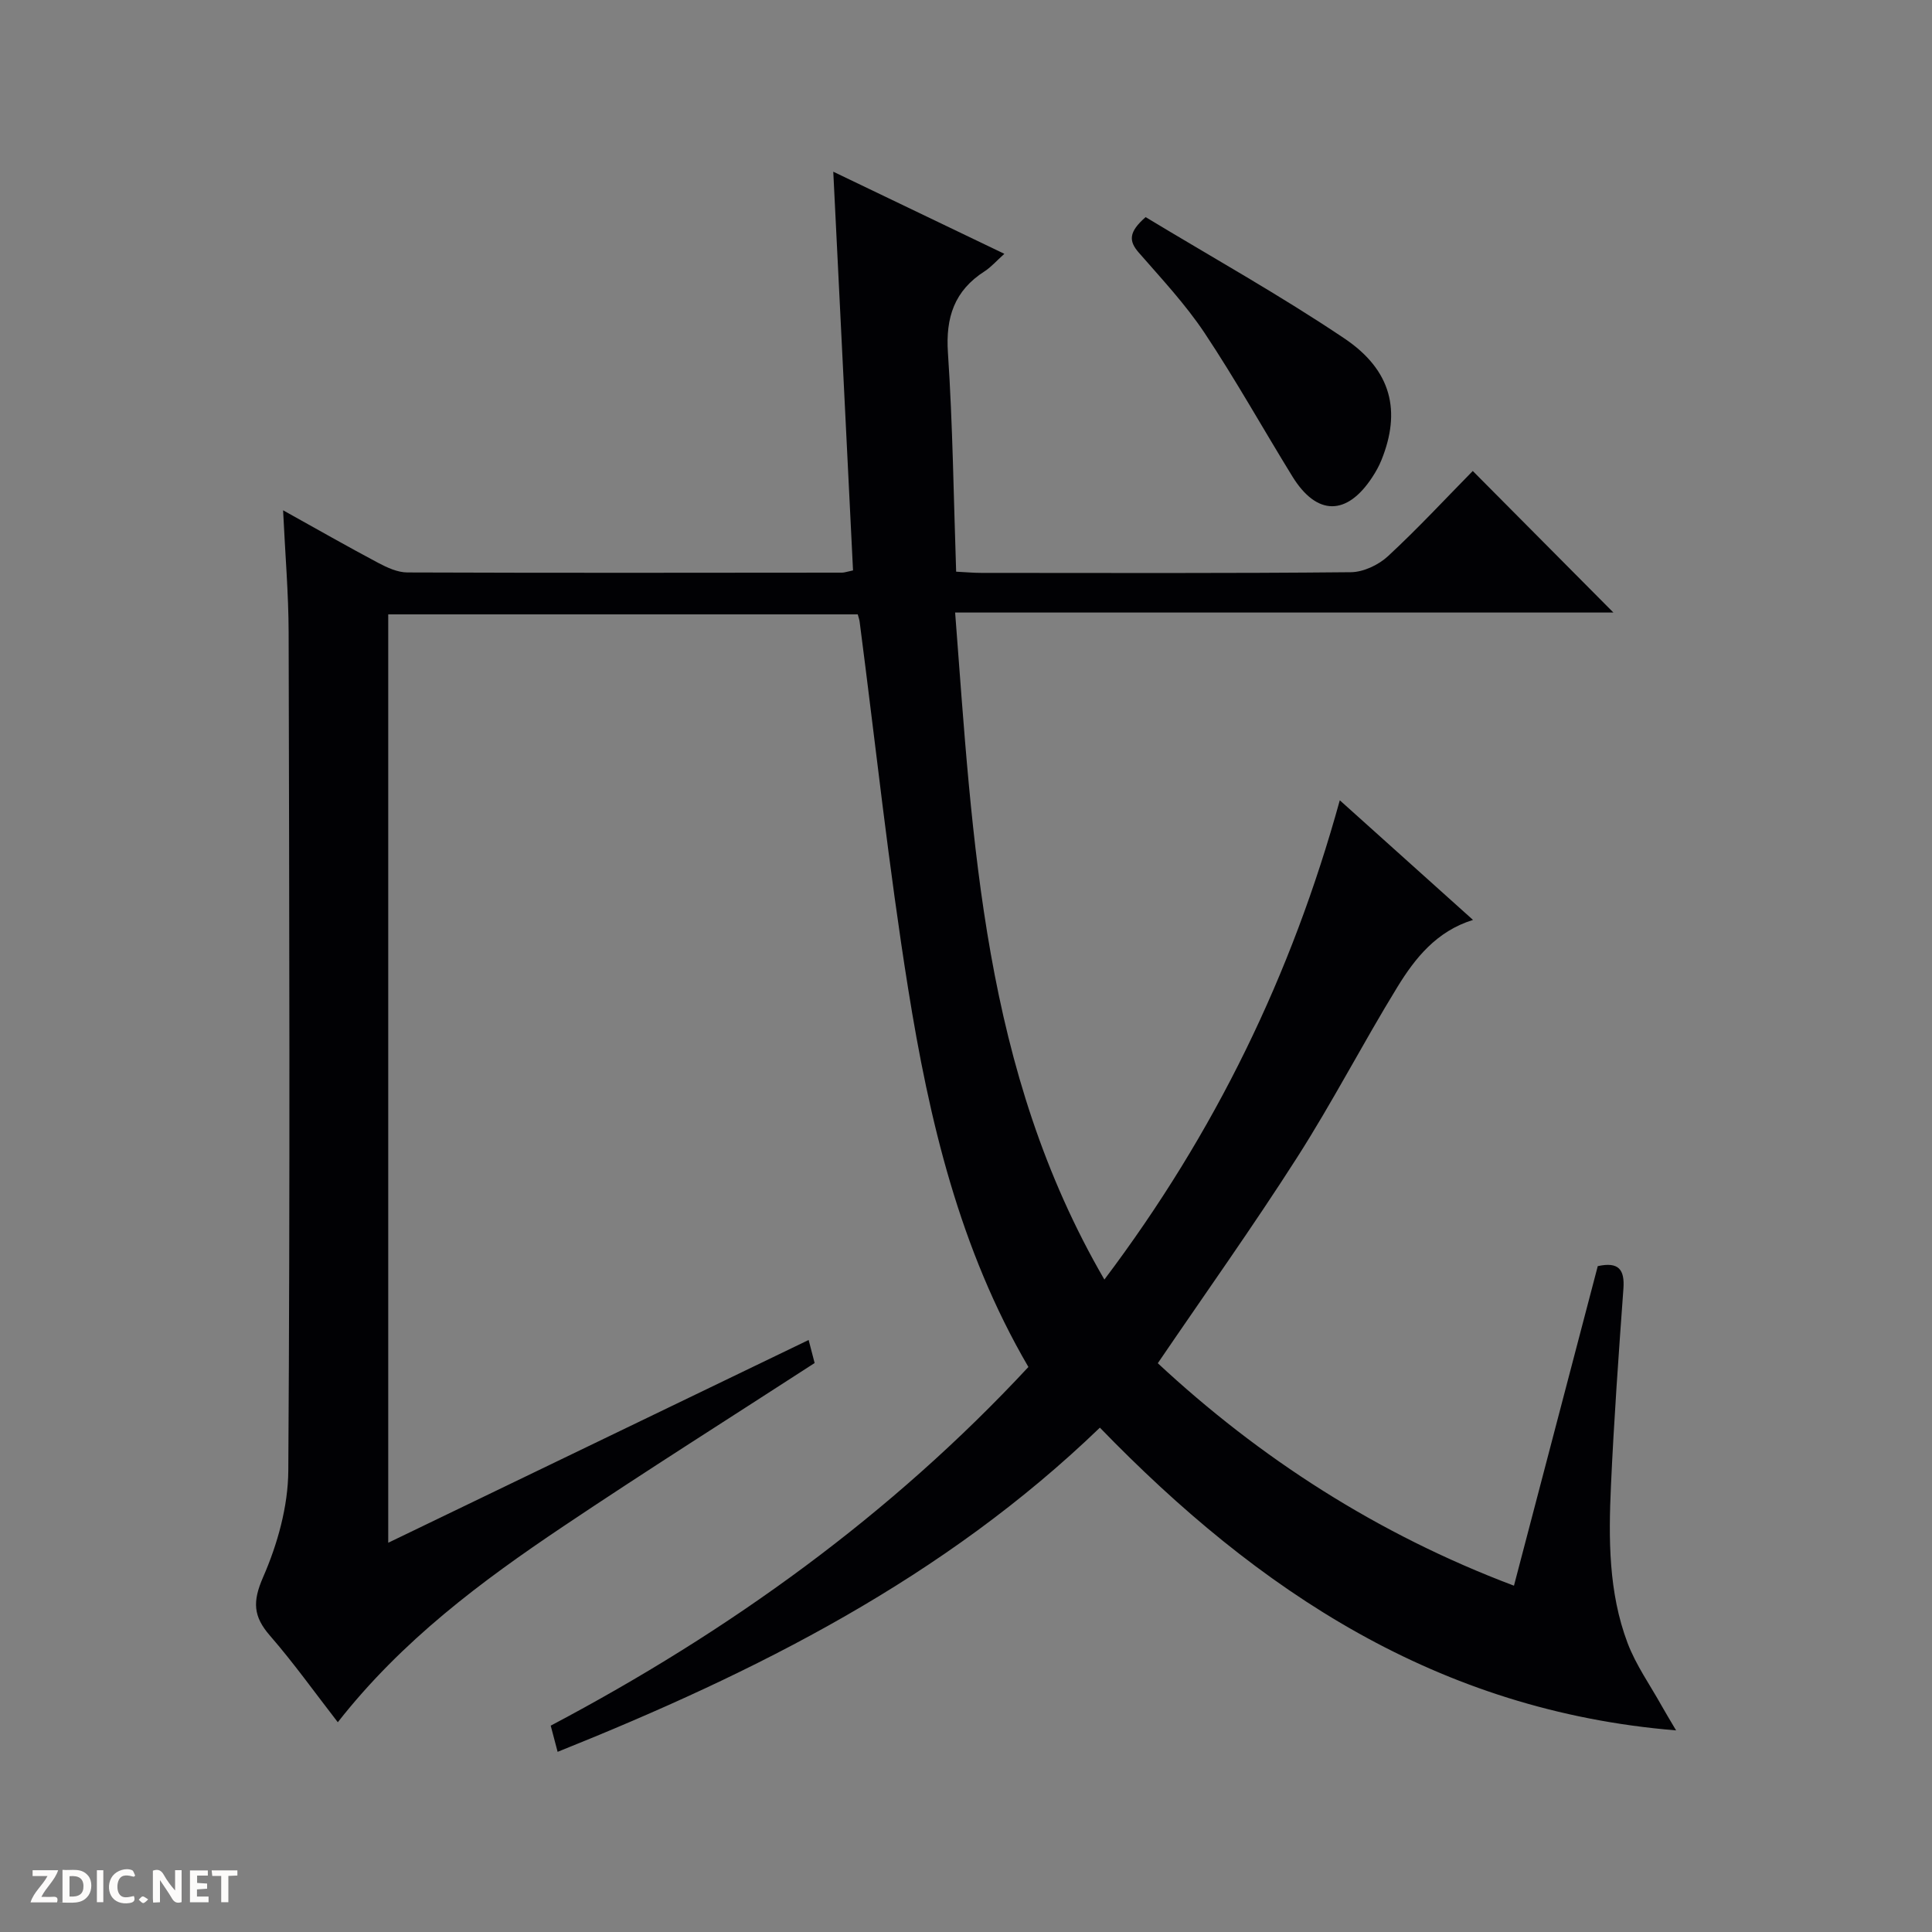 <svg enable-background="new 0 0 400 400" viewBox="0 0 400 400" xmlns="http://www.w3.org/2000/svg"><rect x="0" y="0" width="400" height="400" fill="#808080" stroke="none"/><g fill="#fcfbfa"><path d="m37.59 393.81c-.92.31-1.52.05-2-.78-.7-1.2-1.52-2.34-2.47-3.78v4.59c-.55.03-.95.05-1.41.07-.03-.37-.06-.64-.06-.91 0-1.91 0-3.81 0-5.7 1.13-.41 1.77-.03 2.29.91.62 1.11 1.38 2.14 2.31 3.19v-4.2h1.35v6.61z"/><path d="m12.94 393.88v-6.75c1.9.19 3.93-.54 5.37 1.29.8 1.01.78 2.88.03 3.97-1.37 1.97-3.4 1.51-6.4 1.49m2.45-1.22c2.04.12 2.92-.58 2.89-2.21-.03-1.51-.98-2.19-2.89-2z"/><path d="m11.81 393.87h-5.49c.68-2.18 2.47-3.48 3.51-5.45h-3.08v-1.21h5.29c-.71 2.13-2.44 3.48-3.47 5.51.86 0 1.63.04 2.39-.01.79-.05 1.14.21.85 1.16"/><path d="m39.33 393.86v-6.61h3.7v1.07h-2.22v1.52c.68.04 1.34.09 2.07.13v1.07c-.72.05-1.38.09-2.1.14v1.48h2.4v1.19h-3.85z"/><path d="m27.71 388.56c-1.15-.3-2.46-.61-3.1.64-.37.73-.41 1.93-.06 2.67.63 1.35 1.99.93 3.17.68.35.94-.01 1.32-.93 1.46-1.62.25-3.05-.27-3.76-1.48-.73-1.24-.6-3.03.31-4.17.88-1.11 2.71-1.7 4-1.16.32.13.44.74.65 1.12-.1.08-.19.16-.28.24"/><path d="m49.15 387.24v1.07c-.59.02-1.17.05-1.87.08v5.44h-1.48v-5.44h-1.85c-.05-.4-.08-.73-.13-1.15z"/><path d="m20.06 387.21h1.33v6.62h-1.33z"/><path d="m30.68 393.25c-.39.38-.8.79-1.05.76-.32-.05-.6-.45-.9-.7.26-.24.51-.64.8-.67.29-.04.62.3 1.15.61"/></g><path d="m115.45 362.7c-.56-2.13-.97-3.69-1.43-5.42 37.02-19.56 70.44-43.65 98.9-74.26-14.3-24.48-20.55-51.17-24.89-78.27-4.04-25.23-6.75-50.67-10.05-76.02-.06-.46-.23-.91-.39-1.53-32.33 0-64.61 0-97.21 0v192.21c29.1-14.04 57.9-27.93 87.04-41.98.53 2.02.92 3.55 1.24 4.77-17.47 11.32-34.9 22.32-52.01 33.8-17.03 11.42-33.45 23.65-46.71 40.57-4.72-6.08-9.11-12.25-14.05-17.93-3.46-3.98-3.64-7.02-1.42-12.1 2.99-6.84 5.17-14.64 5.22-22.05.38-57.83.2-115.66.07-173.49-.02-8.13-.72-16.26-1.15-25.35 7.05 3.92 13.33 7.51 19.72 10.9 1.85.98 3.99 1.96 6.01 1.97 30 .11 60 .07 90 .04.48 0 .95-.19 2.27-.46-1.35-27.2-2.7-54.48-4.09-82.55 12.04 5.78 23.48 11.27 35.42 17-1.65 1.48-2.74 2.75-4.09 3.62-6.24 4-8.09 9.51-7.59 16.88 1 14.91 1.17 29.88 1.7 45.31 1.99.1 3.6.25 5.21.25 25.5.01 51 .11 76.5-.14 2.6-.02 5.73-1.5 7.68-3.3 6.23-5.77 12.01-12.01 17.57-17.66 9.96 10.02 19.64 19.77 29.12 29.31-44.42 0-89.9 0-136.29 0 3.67 47.62 5.71 94.75 30.9 138.1 22.97-30.48 38.77-63.09 48.74-99.23 9.26 8.31 18.26 16.4 27.58 24.77-7.54 2.33-11.98 7.9-15.66 13.9-7.13 11.62-13.4 23.77-20.73 35.24-9.12 14.27-18.96 28.08-28.87 42.64 20.99 19.53 45.38 35.37 73.74 46.06 5.86-22.35 11.61-44.27 17.35-66.16 4.32-.95 5.6.69 5.31 4.68-.99 13.59-1.96 27.19-2.58 40.8-.5 10.98-.51 22.06 3.43 32.52 1.73 4.59 4.67 8.72 7.08 13.05.81 1.45 1.68 2.87 2.98 5.07-49.3-4.05-86.51-28.83-119.3-62.68-32.31 31.15-71.04 50.6-112.27 67.12z" fill="#010104"/><path d="m237.19 44.95c13.75 8.32 27.83 16.16 41.15 25.12 9.83 6.61 11.75 15.09 7.67 25.19-.49 1.22-1.15 2.4-1.87 3.5-5.28 8.1-11.52 8.08-16.58-.14-6.09-9.89-11.76-20.06-18.19-29.72-3.95-5.92-8.89-11.2-13.59-16.59-2.1-2.4-2.14-4.26 1.41-7.36z" fill="#010104"/></svg>